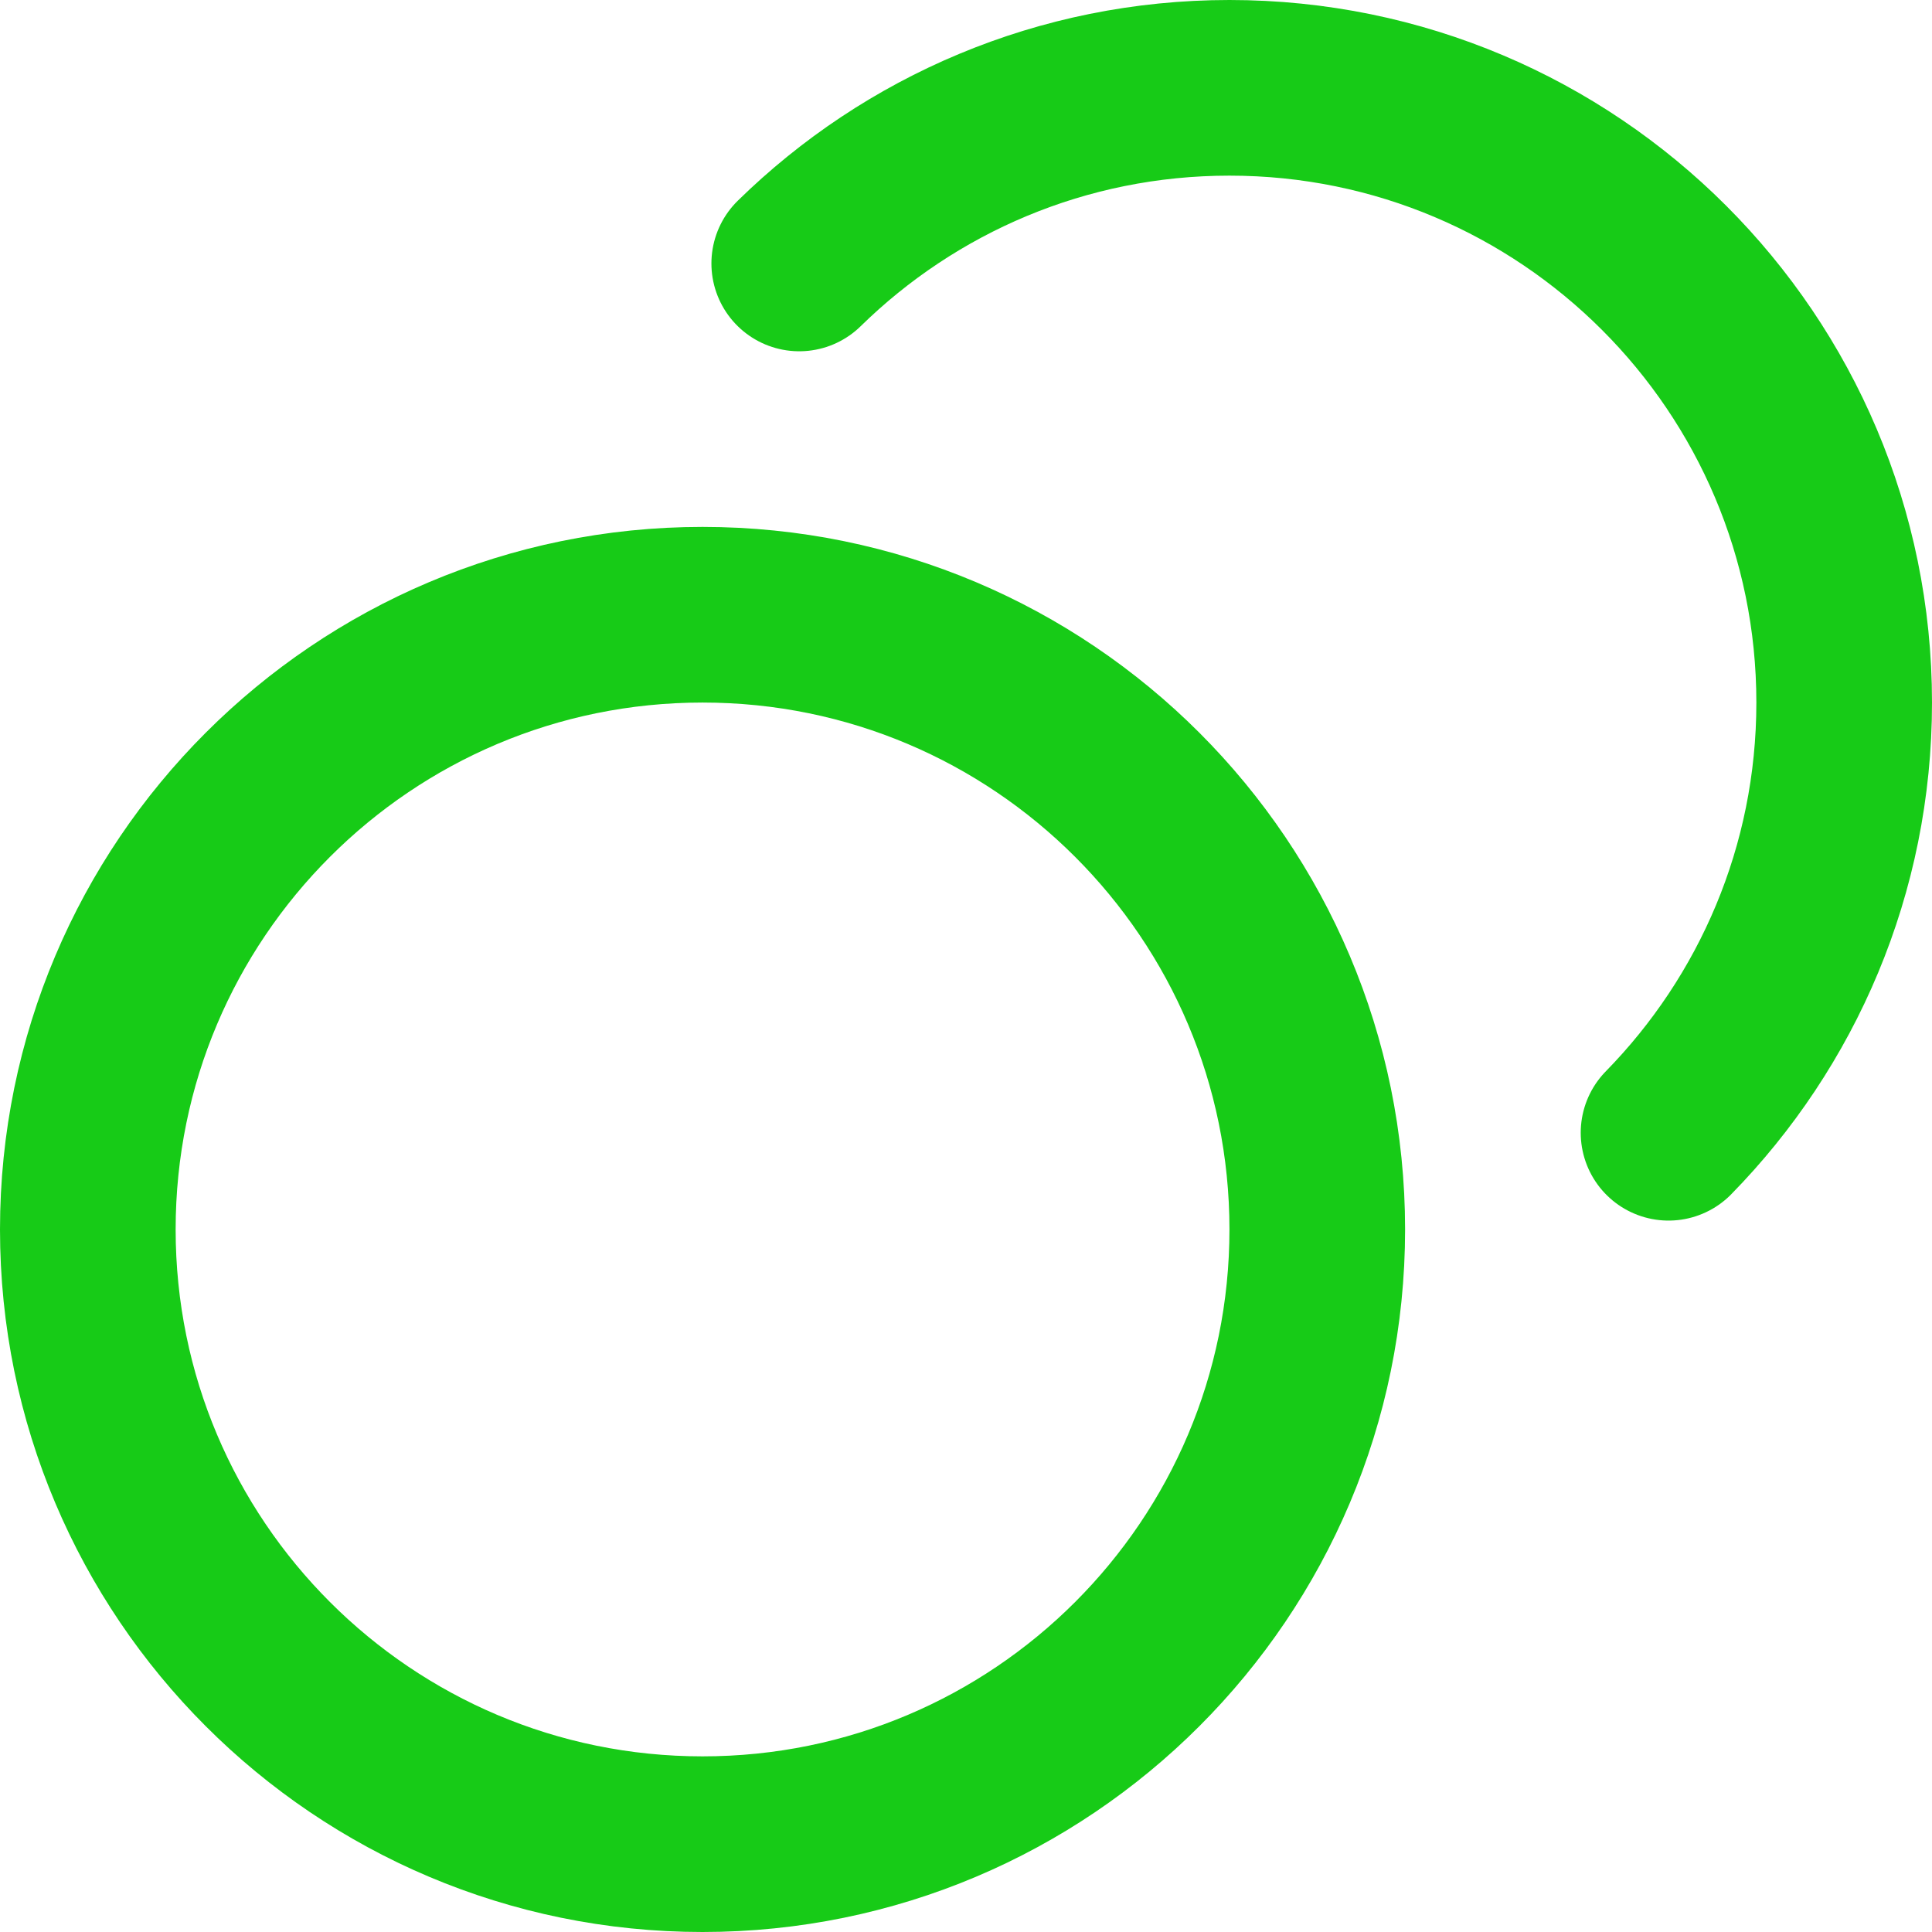 <?xml version="1.0" encoding="utf-8"?>
<svg xmlns="http://www.w3.org/2000/svg" fill="none" height="100%" overflow="visible" preserveAspectRatio="none" style="display: block;" viewBox="0 0 22 22" width="100%">
<path d="M9.101 3C10.364 1.763 12.093 1 14 1C17.866 1 21 4.134 21 8C21 9.907 20.237 11.636 19 12.899M15 14C15 17.866 11.866 21 8 21C4.134 21 1 17.866 1 14C1 10.134 4.134 7 8 7C11.866 7 15 10.134 15 14Z" id="Icon" stroke="#17CB17" stroke-linecap="round" stroke-linejoin="round" stroke-width="2"/>
</svg>